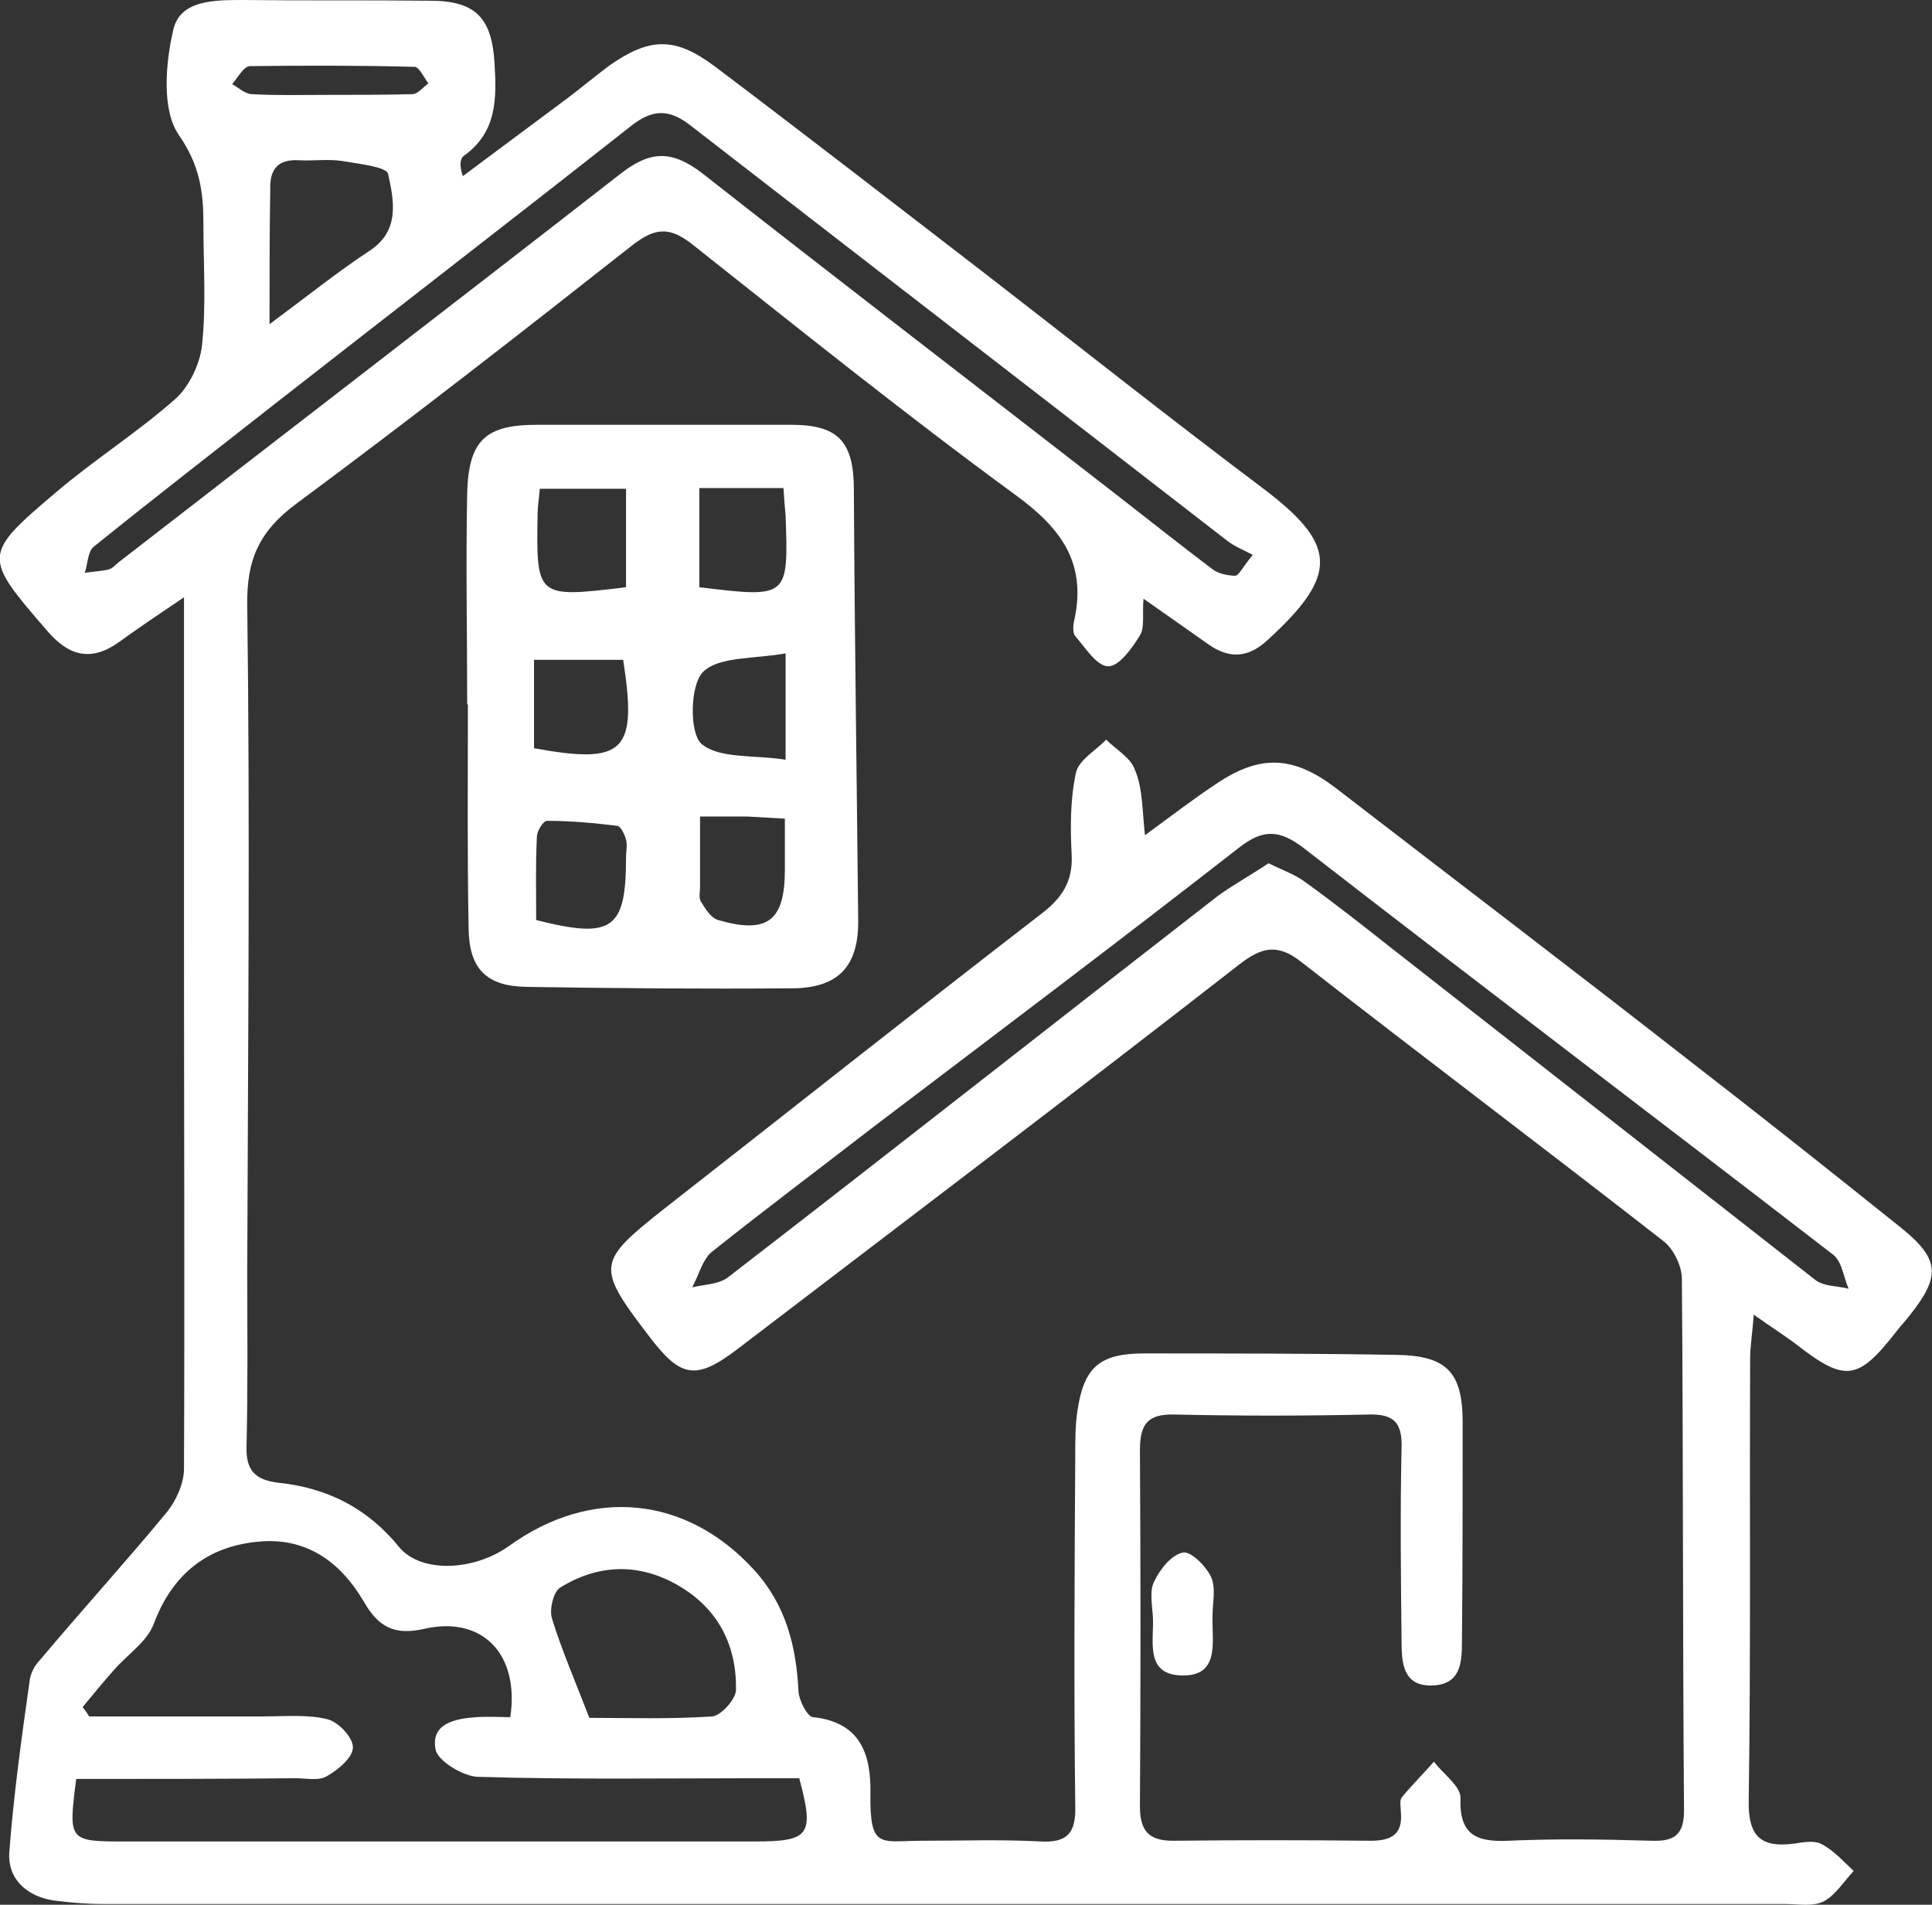 <?xml version="1.0" encoding="utf-8"?>
<!-- Generator: Adobe Illustrator 26.1.0, SVG Export Plug-In . SVG Version: 6.00 Build 0)  -->
<svg version="1.1" id="Layer_1" xmlns="http://www.w3.org/2000/svg" xmlns:xlink="http://www.w3.org/1999/xlink" x="0px" y="0px"
	 viewBox="0 0 268.8 265" style="enable-background:new 0 0 268.8 265;" xml:space="preserve">
<rect x="0" y="0" width="268.8" height="265" fill="#333333" stroke="none"/>
<style type="text/css">
	.st0{fill:#FFFFFF;}
</style>
<g>
	<g>
		<path class="st0" d="M159.3,116.2c3.7-2.7,6.8-5.1,10-7.2c6.1-4.1,10.7-3.8,16.5,0.6c16.6,12.8,33.3,25.5,49.8,38.4
			c9.7,7.5,19.4,15.2,29,22.9c5.3,4.3,5.4,6.7,1.1,12.1c-0.6,0.8-1.3,1.5-1.9,2.3c-5.3,6.8-7.1,7-13.8,1.8c-1.7-1.3-3.5-2.4-6-4.2
			c-0.2,2.7-0.5,4.4-0.5,6.1c-0.1,20.5,0.1,41-0.2,61.5c-0.1,5,1.7,6.6,6.3,6c1.3-0.2,2.9-0.5,3.9,0.1c1.7,0.9,3,2.4,4.4,3.7
			c-1.3,1.4-2.5,3.3-4.1,4.2c-1.5,0.8-3.6,0.4-5.4,0.4c-78,0-156,0-234,0c-2.3,0-4.7-0.2-7-0.5c-3.7-0.6-6.4-3-6.1-6.8
			c0.6-7.9,1.7-15.8,2.8-23.6c0.1-1.1,0.7-2.3,1.5-3.1c5.8-6.9,11.9-13.6,17.6-20.5c1.3-1.6,2.4-4,2.4-6.1c0.1-24.3,0-48.7,0-73
			c0-13.8,0-27.7,0-41.5c0-1.8,0-3.6,0-6.7c-3.7,2.5-6.4,4.3-9,6.2c-3.9,2.8-7,2-10-1.5c-9-10.4-9.1-10.6,1.3-19.4
			c5.3-4.5,11.3-8.3,16.5-12.9c1.9-1.7,3.4-4.8,3.7-7.4c0.6-5.6,0.2-11.3,0.2-17c0-4.4-0.5-8.1-3.4-12.3c-2.4-3.4-1.9-9.9-0.8-14.6
			C25,0,29.8,0,33.8,0c8.7,0.1,17.3,0,26,0.1c6.3,0,8.6,2.3,9,8.6c0.3,4.9,0.4,9.7-4.3,13c-0.5,0.4-0.6,1.4-0.1,2.8
			c4.8-3.6,9.7-7.2,14.5-10.8c2-1.5,3.9-3.1,5.9-4.6c5.6-3.9,9.1-4,14.6,0.1c12.6,9.5,25.1,19.2,37.7,28.9
			c12.8,9.9,25.4,19.9,38.3,29.6c10.7,8,11,12.2,0.9,21.4c-2.6,2.4-5.2,2.6-8.1,0.6c-2.8-2-5.7-4-9.1-6.4c-0.2,2.1,0.2,4-0.5,5.1
			c-1.1,1.8-2.9,4.3-4.4,4.3c-1.6,0-3.2-2.6-4.6-4.2c-0.4-0.5-0.3-1.6-0.1-2.4c1.7-8-2.1-12.8-8.3-17.3
			c-15.3-11.2-30.1-23.1-45-34.9c-3.1-2.4-5.1-2.2-8.2,0.2C72.5,46.3,57,58.4,41.2,70.1c-5.1,3.8-6.9,7.7-6.8,14.1
			c0.4,30.8,0.1,61.6,0,92.5c0,8.2,0.1,16.3-0.1,24.5c-0.1,3.3,1.1,4.7,4.5,5.1c6.7,0.7,12.3,3.5,16.7,8.9c3,3.7,10.4,3.4,15.3-0.1
			c11.5-8.3,24.7-7,34.1,3.3c4.4,4.8,5.9,10.6,6.2,17c0.1,1.2,1.2,3.4,2,3.5c6.7,0.7,8.1,5.3,8,10.6c-0.1,7.9,1.4,6.6,7.2,6.6
			c5.5,0,11-0.2,16.5,0.1c3.7,0.2,4.9-1.2,4.8-4.9c-0.2-16.3-0.1-32.7,0-49c0-2,0-4,0.3-6c0.9-6.1,3.1-8,9.3-8c11.7,0,23.3,0,35,0.2
			c7,0.1,9.3,2.3,9.3,9.4c0,10.2,0,20.3-0.1,30.5c0,3-0.2,6-4.2,6.1c-4,0.1-4.2-3.2-4.2-6.1c-0.1-9-0.2-18,0-27
			c0.1-3.5-1.1-4.7-4.6-4.6c-9,0.2-18,0.2-27,0c-3.8-0.1-4.8,1.4-4.8,5c0.1,16.5,0.1,33,0,49.5c0,3.4,1.2,4.8,4.6,4.8
			c9.2-0.1,18.3-0.1,27.5,0c2.9,0,4.5-0.9,4.2-4c0-0.7-0.2-1.5,0.1-2c1.4-1.7,3-3.3,4.5-5c1.3,1.7,3.7,3.4,3.7,5
			c-0.2,5.1,2.1,6.2,6.6,6c6.7-0.3,13.3-0.2,20,0c3,0.1,4.5-0.7,4.5-4.2c-0.2-24.7-0.1-49.3-0.3-74c0-1.7-1.1-4-2.4-5.1
			c-16.8-13.1-33.8-25.9-50.6-39c-3.2-2.5-5.4-2.1-8.6,0.4c-23.1,18-46.5,35.7-69.8,53.5c-5.8,4.4-7.9,4-12.3-1.8
			c-7.4-9.7-7.3-10.3,2.2-17.8c17.4-13.6,34.8-27.4,52.3-40.9c2.9-2.2,4.5-4.5,4.3-8.3c-0.2-3.8-0.2-7.7,0.6-11.4
			c0.4-1.8,2.8-3.1,4.2-4.6c1.4,1.4,3.4,2.5,4,4.2C159,109.7,158.9,112.6,159.3,116.2z M10.6,247.5c-1.1,8.7-1.1,8.7,7,8.7
			c29.1,0,58.3,0,87.4,0c7.7,0,8.3-0.9,6.2-8.8c-1.9,0-3.8,0-5.8,0c-13,0-26,0.2-39-0.2c-2-0.1-5.5-2.2-5.8-3.8
			c-0.7-3.6,2.7-4.3,5.7-4.5c1.6-0.1,3.2,0,4.7,0c1.3-8.8-3.9-14.1-11.9-12.3c-4.3,1-6.5-0.3-8.5-3.8c-3.3-5.6-8.1-9-14.8-8.3
			c-7,0.7-11.8,4.5-14.4,11.4c-0.9,2.5-3.7,4.3-5.6,6.5c-1.5,1.7-2.9,3.4-4.3,5.1c0.3,0.4,0.6,0.8,0.9,1.3c8.1,0,16.2,0,24.3,0
			c3,0,6.1-0.3,8.9,0.4c1.5,0.4,3.5,2.5,3.5,3.9c0,1.4-2,3.1-3.6,4c-1.1,0.7-2.9,0.3-4.4,0.3C31.1,247.5,21,247.5,10.6,247.5z
			 M174.3,77.2c-1.3-0.7-2.6-1.2-3.6-2C145.8,55.9,120.9,36.7,96,17.4c-3.1-2.4-5.4-2.1-8.3,0.2c-16.5,13-33.1,25.8-49.6,38.7
			C29.7,62.9,21.3,69.4,13,76.1c-0.8,0.7-0.8,2.4-1.2,3.6c1.1-0.2,2.3-0.2,3.4-0.5c0.6-0.2,1-0.8,1.6-1.2C40,60,63.2,42.2,86.3,24.2
			c4.1-3.2,7.1-3.4,11.4-0.1c19.1,15,38.4,29.8,57.6,44.7c4.5,3.5,8.9,7,13.4,10.4c0.8,0.6,2.1,0.9,3.2,0.9
			C172.4,80,172.9,78.9,174.3,77.2z M176.5,120.1c2,1,3.8,1.6,5.2,2.7c3.9,2.8,7.7,5.8,11.5,8.8c19.8,15.5,39.6,31,59.4,46.5
			c1.2,0.9,3.1,0.8,4.6,1.2c-0.7-1.6-0.9-3.7-2.1-4.7c-24.5-18.9-49.2-37.6-73.7-56.6c-3.4-2.6-5.7-2.7-9.1,0
			c-16.8,13.1-33.8,25.9-50.8,38.8c-7.5,5.8-15.1,11.5-22.5,17.4c-1.3,1.1-1.8,3.3-2.7,4.9c1.7-0.4,3.7-0.4,5-1.4
			c22.8-17.6,45.4-35.4,68.2-53.1C171.6,123.1,174.1,121.7,176.5,120.1z M82,239c5.2,0,11.2,0.2,17.1-0.2c1.2-0.1,3.3-2.4,3.3-3.7
			c0.1-6.2-2.5-11.3-8-14.5c-5.5-3.2-11.2-3-16.5,0.3c-0.9,0.6-1.5,3-1.1,4.3C78.1,229.4,79.9,233.6,82,239z M37.5,45.1
			c5.4-4,9.5-7.3,13.9-10.2c4.3-2.8,3.4-7,2.6-10.7c-0.2-1-4.1-1.4-6.4-1.8c-1.9-0.3-4,0-5.9-0.1c-3-0.2-4.2,1.2-4.1,4.1
			C37.5,32.2,37.5,38,37.5,45.1z M45.4,13.2C45.4,13.2,45.4,13.2,45.4,13.2c4,0,8,0,12-0.1c0.7,0,1.5-1,2.2-1.5
			c-0.6-0.8-1.3-2.3-1.9-2.3c-7.6-0.2-15.3-0.2-22.9-0.1c-0.9,0-1.7,1.6-2.5,2.5c0.9,0.5,1.8,1.4,2.8,1.4
			C38.4,13.3,41.9,13.2,45.4,13.2z"/>
		<path class="st0" d="M65,98c0-9.8-0.2-19.6,0-29.4c0.2-7.3,2.5-9.5,9.7-9.5c11.8,0,23.6,0,35.4,0c6.6,0,8.7,2.4,8.7,9.1
			c0.1,19.9,0.4,39.8,0.6,59.7c0.1,6.5-2.7,9.6-9.3,9.6c-12.3,0.1-24.6,0-36.9-0.2c-5.5-0.1-7.9-2.5-8-8
			c-0.2-10.5-0.1-20.9-0.1-31.4C65.2,98,65.1,98,65,98z M87.1,81.7c0-4.8,0-9.3,0-13.7c-4.3,0-8.1,0-12,0c-0.1,1.4-0.3,2.4-0.3,3.4
			C74.6,83.2,74.6,83.2,87.1,81.7z M109,67.9c-4.3,0-8,0-11.7,0c0,4.8,0,9.3,0,13.8c12.4,1.5,12.4,1.5,12-10
			C109.2,70.6,109.1,69.5,109,67.9z M74.6,128c10.6,2.7,12.5,1.3,12.5-8.7c0-0.8,0.2-1.7,0-2.5c-0.2-0.7-0.7-1.8-1.2-1.9
			c-3.2-0.4-6.5-0.7-9.8-0.7c-0.5,0-1.4,1.4-1.4,2.2C74.5,120.3,74.6,124.2,74.6,128z M109.2,113.9c-1.9-0.1-3.6-0.2-5.2-0.3
			c-2.1,0-4.2,0-6.6,0c0,3.7,0,6.8,0,9.8c0,0.7-0.2,1.5,0.1,2c0.6,1,1.4,2.3,2.4,2.6c6.9,2,9.3,0.1,9.3-7
			C109.2,118.7,109.2,116.4,109.2,113.9z M74.3,91.8c0,4.3,0,8.3,0,12.3c12.6,2.3,14.4,0.5,12.4-12.3C82.7,91.8,78.6,91.8,74.3,91.8
			z M109.3,90.9c-4.4,0.8-9.3,0.4-11.5,2.6c-1.8,1.8-1.9,8.5-0.2,10c2.5,2.1,7.4,1.5,11.7,2.2C109.3,100.4,109.3,96.3,109.3,90.9z"
			/>
		<path class="st0" d="M168.7,224.9c-0.1,3.5,1.1,8.4-4.4,8.2c-5.1-0.2-3.7-4.9-3.9-8.2c-0.1-1.7-0.5-3.6,0.2-4.9
			c0.8-1.7,2.4-3.7,4-4c1.1-0.2,3.2,1.9,3.9,3.4C169.2,221,168.7,223,168.7,224.9z"/>
	</g>
</g>
</svg>
